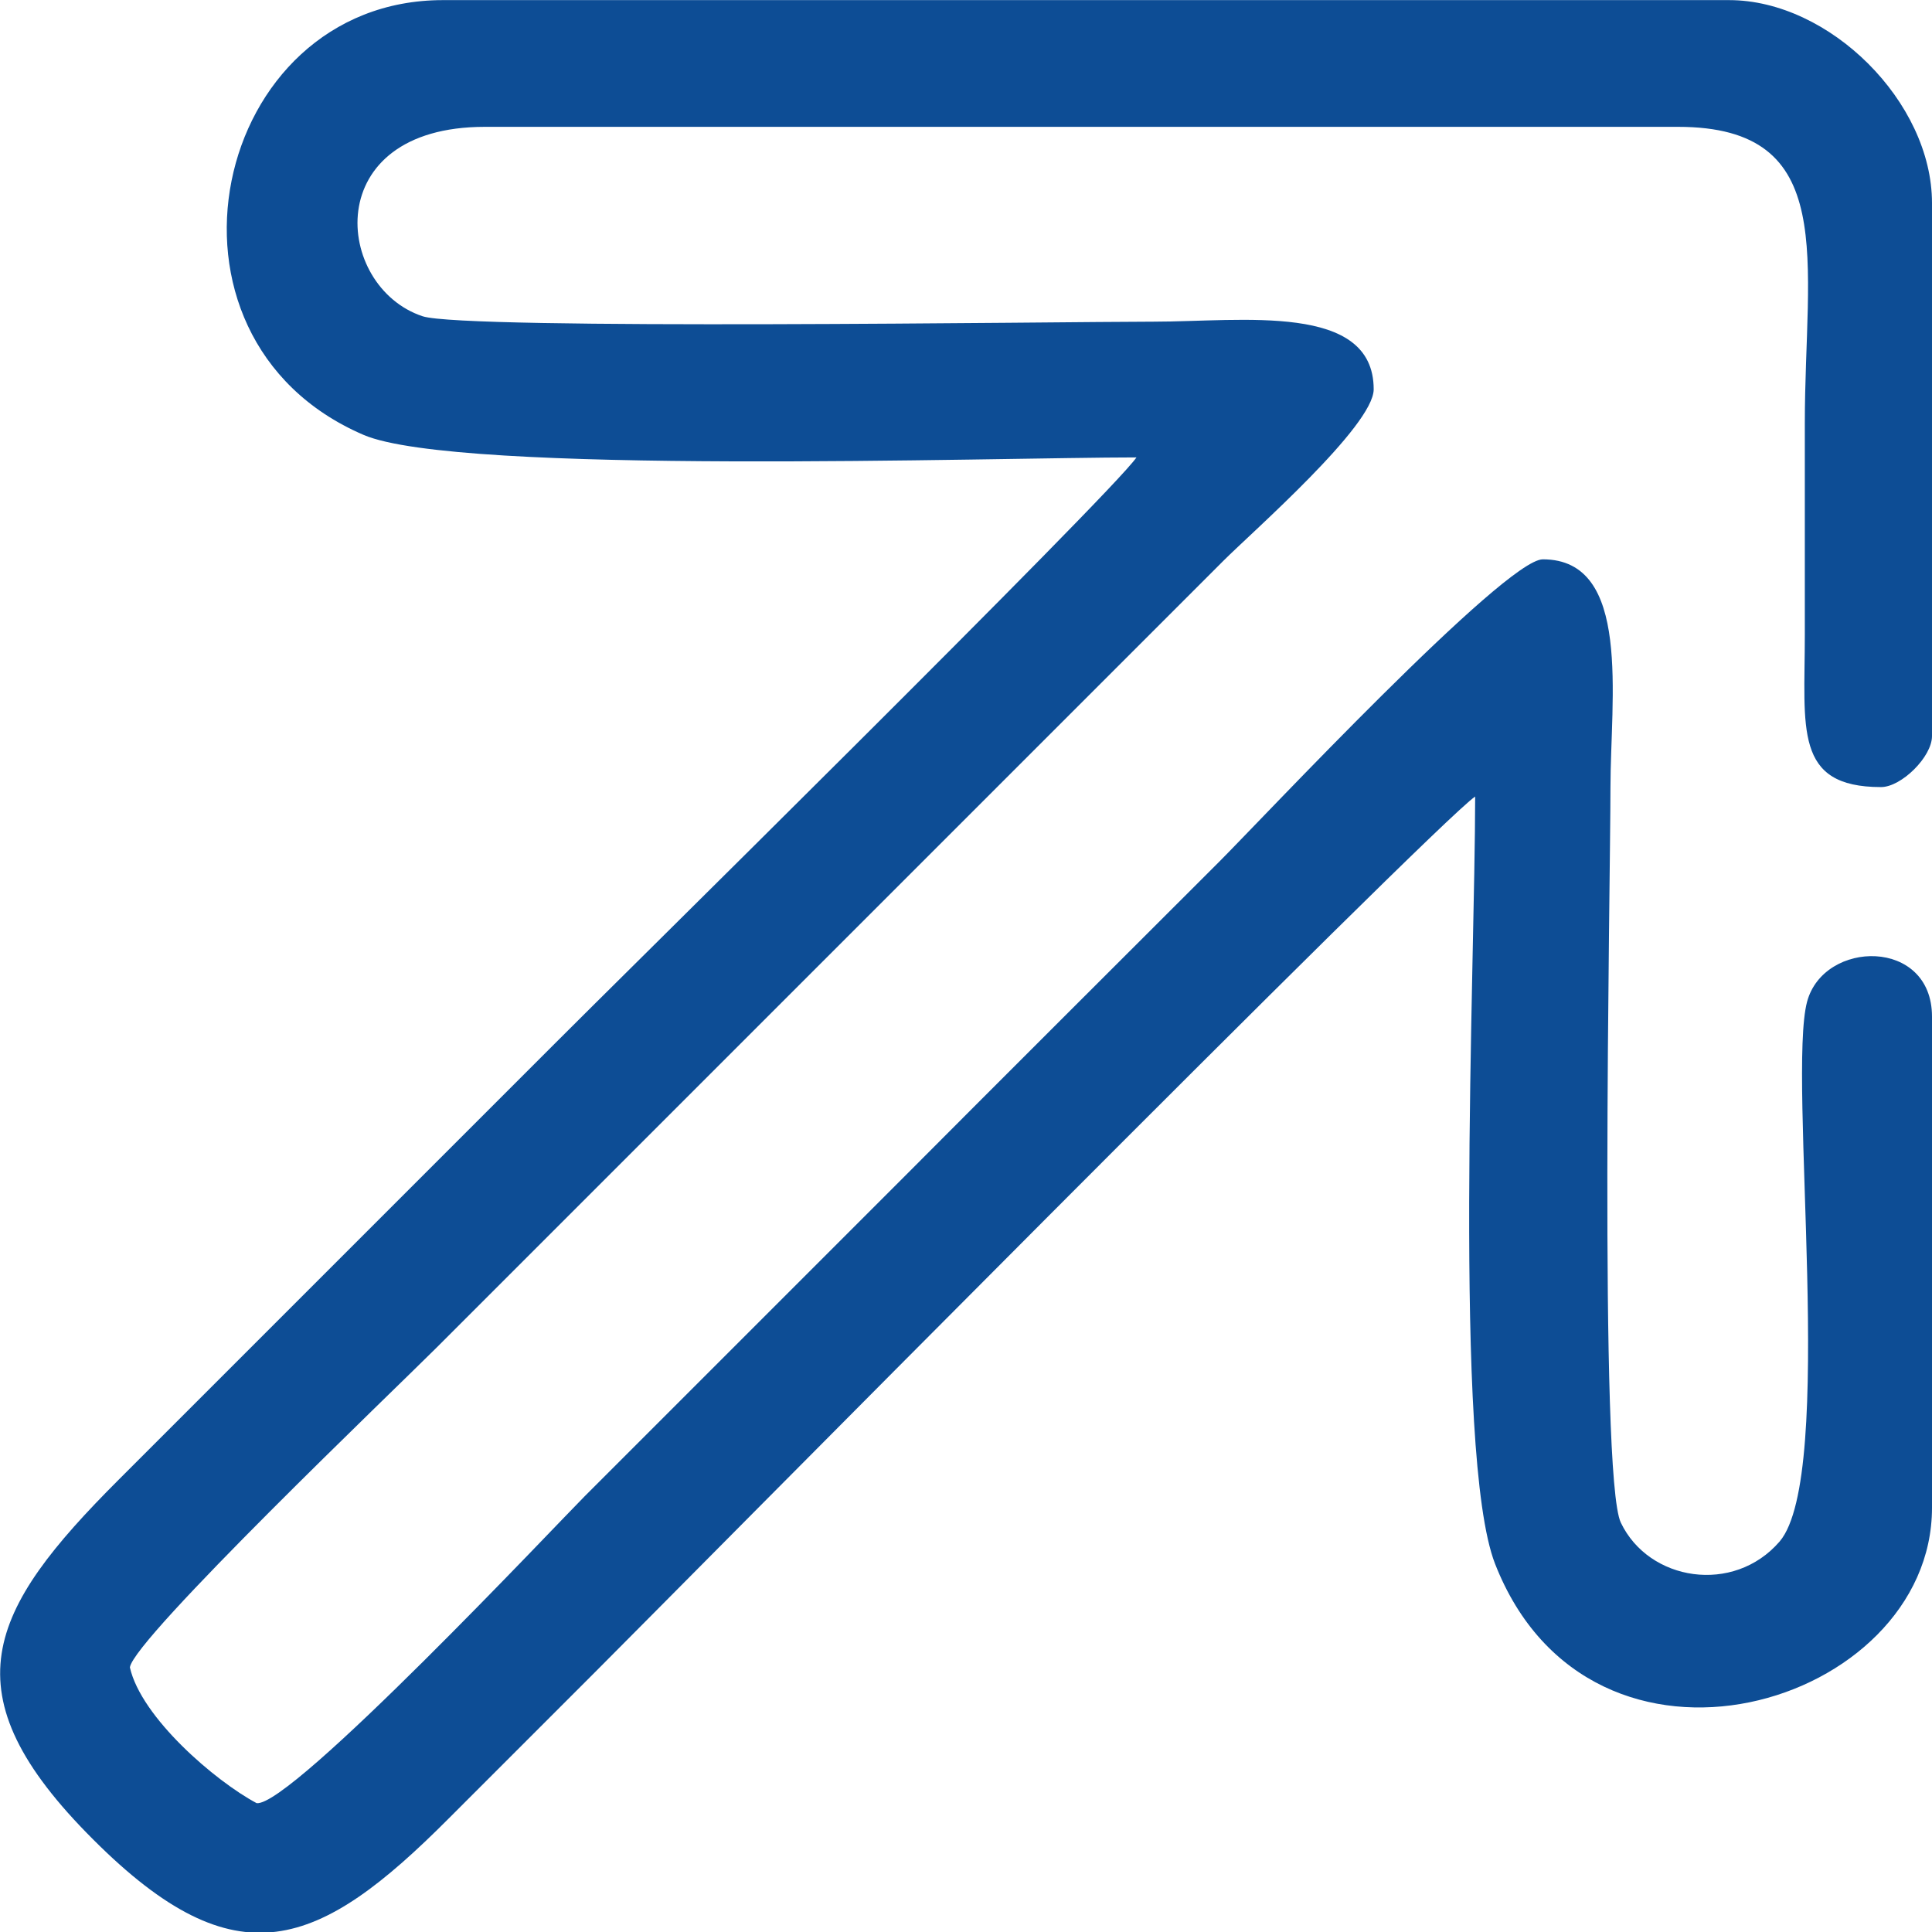 <?xml version="1.0" encoding="UTF-8"?>
<!DOCTYPE svg PUBLIC "-//W3C//DTD SVG 1.1//EN" "http://www.w3.org/Graphics/SVG/1.1/DTD/svg11.dtd">
<!-- Creator: CorelDRAW 2020 (64 Bit) -->
<svg xmlns="http://www.w3.org/2000/svg" xml:space="preserve" width="8.861mm" height="8.862mm" version="1.1" style="shape-rendering:geometricPrecision; text-rendering:geometricPrecision; image-rendering:optimizeQuality; fill-rule:evenodd; clip-rule:evenodd"
viewBox="0 0 42.84 42.84"
 xmlns:xlink="http://www.w3.org/1999/xlink"
 xmlns:xodm="http://www.corel.com/coreldraw/odm/2003">
 <defs>
  <style type="text/css">
   <![CDATA[
    .fil0 {fill:#0D4D95}
   ]]>
  </style>
 </defs>
 <g id="Camada_x0020_1">
  <g id="_1459021403168">
   <path class="fil0" d="M25.2 10.14c-0.54,0.8 -11.9,11.99 -12.9,13l-9.67 9.67c-2.9,2.9 -3.83,4.72 -0.56,7.98 3.18,3.18 5,2.42 7.88,-0.47 1.14,-1.14 2.15,-2.15 3.29,-3.29 1.6,-1.6 18.6,-18.79 19.47,-19.37 0,3.72 -0.5,14.59 0.44,17.01 2.13,5.45 9.69,3.16 9.69,-1.24l0 -10.89c0,-1.75 -2.4,-1.71 -2.77,-0.33 -0.44,1.65 0.65,10.5 -0.61,11.97 -1.02,1.18 -2.9,0.88 -3.52,-0.42 -0.49,-1.02 -0.23,-14.2 -0.23,-16.29 0,-1.99 0.48,-5.07 -1.5,-5.07 -0.84,0 -6.24,5.77 -7.18,6.71 -2.39,2.39 -4.65,4.64 -7.03,7.03 -2.39,2.39 -4.65,4.65 -7.04,7.04 -0.58,0.58 -6.52,6.9 -7.27,6.8 -0.92,-0.49 -2.56,-1.9 -2.81,-3.01 0.08,-0.63 5.91,-6.2 6.8,-7.09l17.45 -17.45c0.64,-0.64 3.33,-2.99 3.33,-3.8 0,-1.93 -2.92,-1.5 -4.88,-1.5 -1.99,0 -15.27,0.19 -16.21,-0.12 -1.96,-0.65 -2.3,-4.2 1.38,-4.2l26.46 0c3.59,0 2.81,2.96 2.81,6.57 0,1.56 0,3.13 0,4.69 0,2.08 -0.25,3.38 1.69,3.38 0.45,0 1.13,-0.67 1.13,-1.13l0 -11.82c0,-2.24 -2.27,-4.5 -4.5,-4.5l-28.52 0c-5.13,0 -6.78,7.48 -1.76,9.64 2.09,0.9 13.97,0.5 17.15,0.5l-0 -0z"/>
  </g>
 </g>
</svg>
